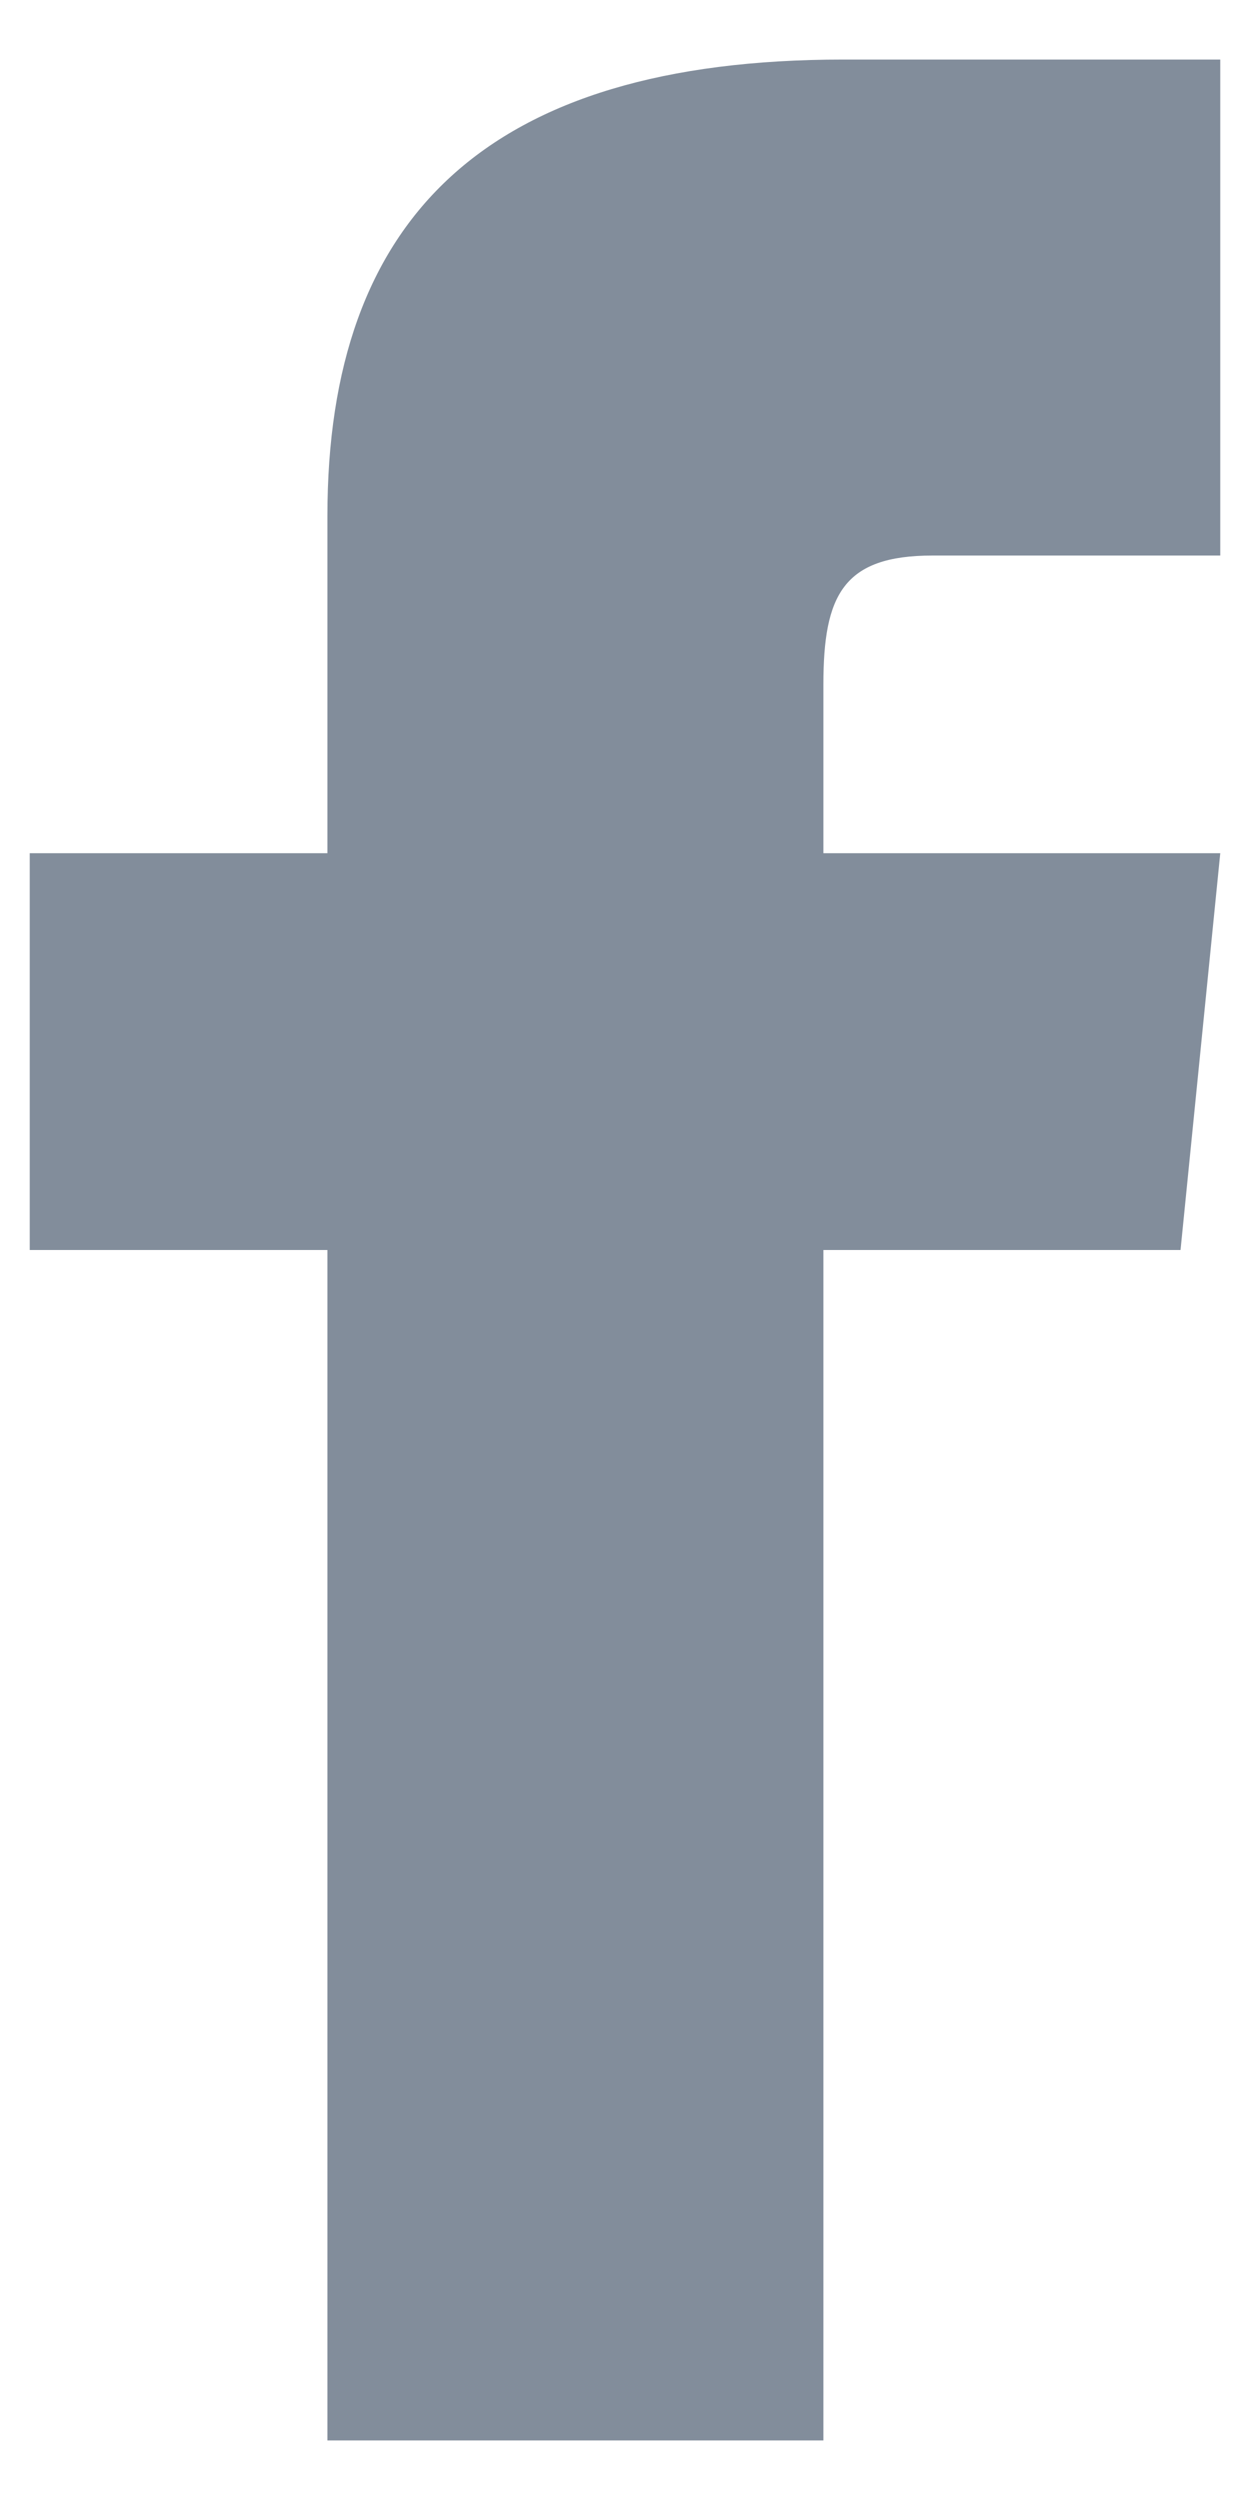 <svg width="14" height="28" viewBox="0 0 14 28" fill="none" xmlns="http://www.w3.org/2000/svg"><path d="M3.667 9.556H.333V14h3.334v13.333h5.555V14h4l.445-4.444H9.222v-1.89c0-1 .222-1.444 1.222-1.444h3.223V.667H9.444c-4 0-5.777 1.777-5.777 5.11v3.779Z" fill="#828D9B"/></svg>